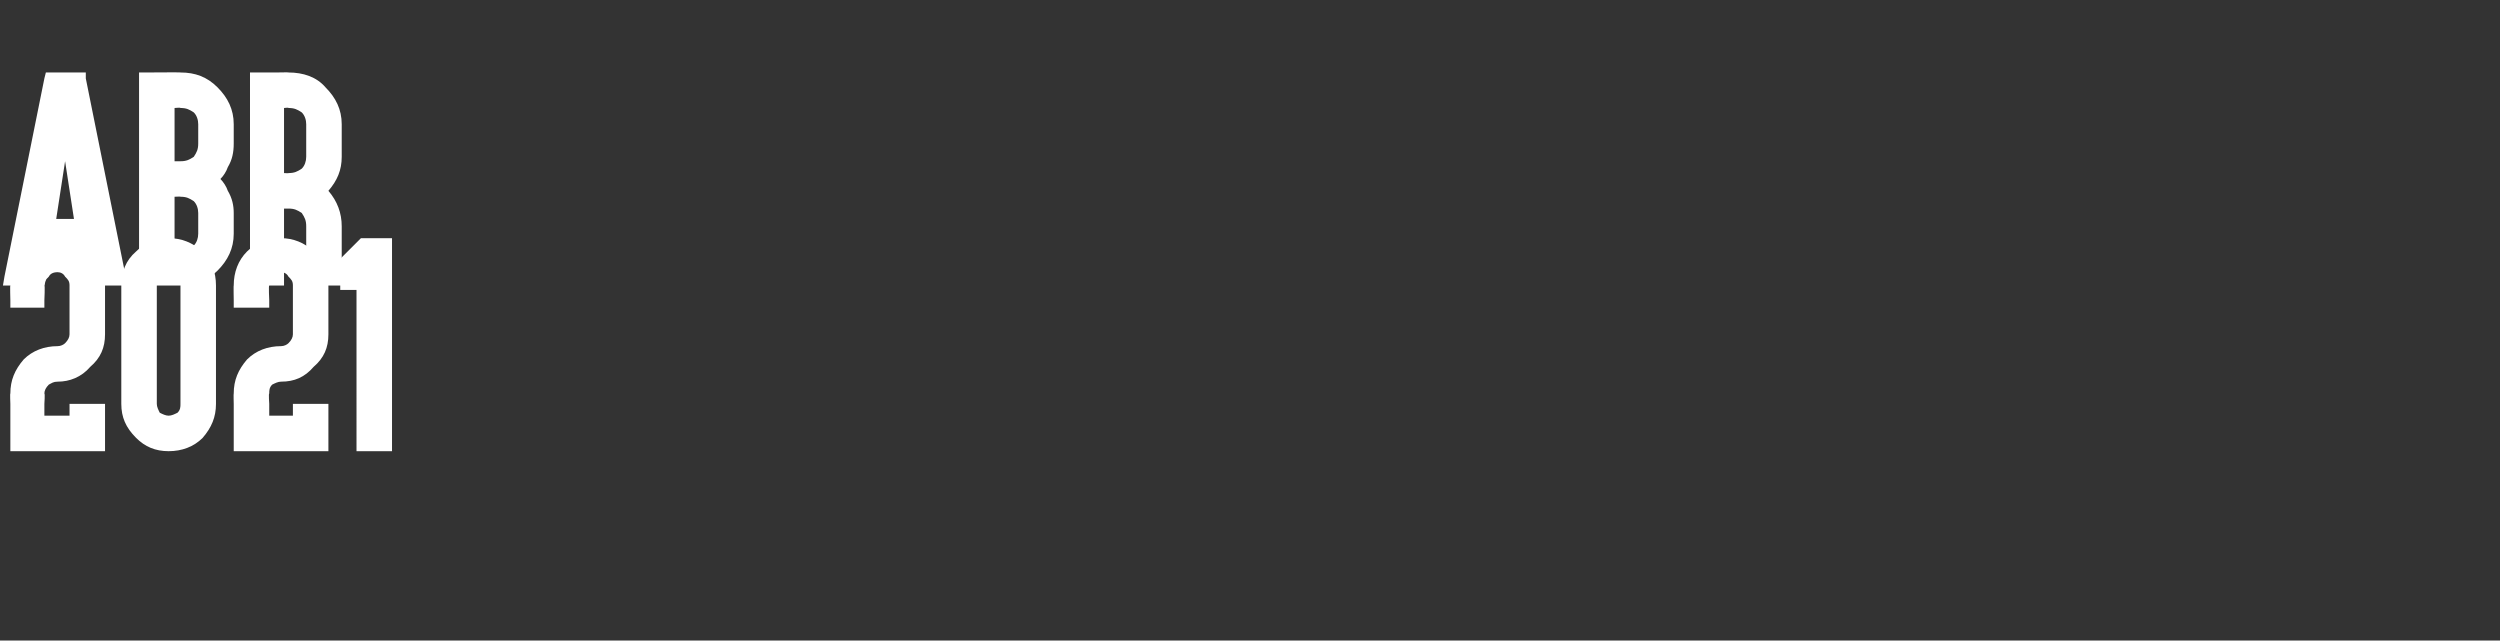 <?xml version="1.0" standalone="no"?><!DOCTYPE svg PUBLIC "-//W3C//DTD SVG 1.1//EN" "http://www.w3.org/Graphics/SVG/1.1/DTD/svg11.dtd"><svg xmlns="http://www.w3.org/2000/svg" version="1.1" width="169px" height="43.3px" viewBox="0 -1 169 43.3" style="top:-1px"><rect x="0" y="-1" width="169" height="43.3" fill="#333333" stroke="none"/><desc>ABR 2021</desc><defs/><g id="Polygon66092"><path d="m6.1 16c.7.6 1 1.4 1 2.3v3.3c0 .9-.3 1.6-1 2.2c-.6.7-1.4 1-2.2 1c-.3 0-.4.1-.6.2c-.2.2-.3.4-.3.6c.05-.01 0 .7 0 .7v.8h1.7v-.8h2.4v3.2H.7v-3.2s-.03-.71 0-.7c0-.9.3-1.6.9-2.3c.6-.6 1.4-.9 2.3-.9c.2 0 .4-.1.5-.2c.2-.2.3-.4.3-.6v-3.3c0-.3-.1-.4-.3-.6c-.1-.2-.3-.3-.5-.3c-.3 0-.5.1-.6.3c-.2.2-.3.3-.3.6c.05-.03 0 1 0 1v.5H.7v-.5s-.03-1.03 0-1c0-.9.3-1.7.9-2.3c.6-.6 1.4-.9 2.3-.9c.8 0 1.6.3 2.2.9zm7.6 0c.6.6.9 1.4.9 2.3v8c0 .9-.3 1.6-.9 2.3c-.6.6-1.4.9-2.3.9c-.9 0-1.6-.3-2.2-.9c-.7-.7-1-1.4-1-2.3v-8c0-.9.3-1.7 1-2.3c.6-.6 1.3-.9 2.2-.9c.9 0 1.6.3 2.3.9zm-2.9 1.7c-.1.2-.2.3-.2.6v8c0 .2.1.4.2.6c.2.1.4.2.6.2c.2 0 .4-.1.6-.2c.2-.2.2-.4.2-.6v-8c0-.3 0-.4-.2-.6c-.2-.2-.4-.3-.6-.3c-.2 0-.4.1-.6.3zM21.2 16c.7.6 1 1.4 1 2.3v3.3c0 .9-.3 1.6-1 2.2c-.6.7-1.3 1-2.2 1c-.2 0-.4.1-.6.2c-.2.2-.2.4-.2.6c-.05-.01 0 .7 0 .7v.8h1.6v-.8h2.4v3.2h-6.4v-3.2s-.02-.71 0-.7c0-.9.3-1.6.9-2.3c.6-.6 1.4-.9 2.3-.9c.2 0 .4-.1.5-.2c.2-.2.3-.4.3-.6v-3.3c0-.3-.1-.4-.3-.6c-.1-.2-.3-.3-.5-.3c-.3 0-.4.1-.6.3c-.2.2-.2.3-.2.6c-.05-.03 0 1 0 1v.5h-2.4v-.5s-.02-1.03 0-1c0-.9.3-1.7.9-2.3c.6-.6 1.4-.9 2.3-.9c.8 0 1.6.3 2.2.9zm1.8.7v-.2l.2-.2l1.1-1.1l.1-.1h2.1v14.4h-2.4V18.6H23v-1.9z" stroke="none" fill="#fff"/></g><g id="Polygon66091"><path d="m4.4 9.9l-.6 3.9h1.2l-.6-3.9zm-1 6.2l-.3 1.8l-.1.4H.2l.1-.6L3 4.3l.1-.4h2.7v.4l2.7 13.4l.1.6H5.8v-.4l-.4-1.8h-2zm.5-2.6l.5-2.4l-.5 2.4zm8.3 4.8H9.4V3.9h.5s2.34-.02 2.3 0c1 0 1.8.3 2.5 1c.7.7 1.1 1.5 1.1 2.5v1.3c0 .6-.1 1.1-.4 1.6c-.1.3-.3.6-.5.8c.2.2.4.5.5.8c.3.5.4 1 .4 1.5v1.4c0 1-.4 1.8-1.1 2.5c-.7.7-1.5 1-2.5 1zm.9-2.7c.2-.2.3-.5.3-.8v-1.4c0-.3-.1-.6-.3-.8c-.3-.2-.5-.3-.9-.3c.04-.02-.4 0-.4 0v3.6s.44.03.4 0c.4 0 .6-.1.9-.3zm-.9-5.7c.4 0 .6-.1.9-.3c.2-.3.3-.5.3-.9V7.4c0-.3-.1-.6-.3-.8c-.3-.2-.5-.3-.9-.3c.04-.04-.4 0-.4 0v3.6h.4zm5.2 8.4h-.5V3.9h1.8s.85-.02.8 0c1 0 1.9.3 2.5 1c.7.7 1.1 1.5 1.1 2.5v2.2c0 .9-.3 1.6-.9 2.3c.6.7.9 1.5.9 2.4v2.7c0 .6 0 1 .2 1.3h-2.4c-.1-.2-.1-.4-.2-.6v-3.4c0-.4-.1-.6-.3-.9c-.3-.2-.5-.3-.9-.3h-.3v5.2h-1.8zm1.8-7.6s.35.02.3 0c.4 0 .6-.1.9-.3c.2-.2.3-.5.3-.8V7.4c0-.3-.1-.6-.3-.8c-.3-.2-.5-.3-.9-.3c.05-.04-.3 0-.3 0v4.4z" stroke="none" fill="#fff"/></g></svg>